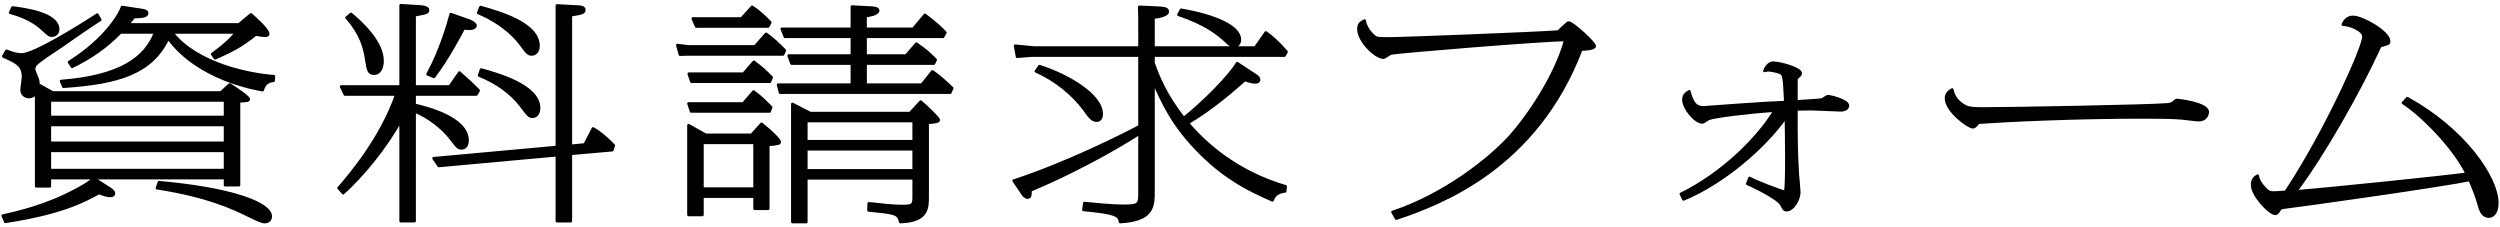 <?xml version="1.0" encoding="utf-8"?>
<!-- Generator: Adobe Illustrator 25.4.1, SVG Export Plug-In . SVG Version: 6.00 Build 0)  -->
<svg version="1.1" id="レイヤー_1" xmlns="http://www.w3.org/2000/svg" xmlns:xlink="http://www.w3.org/1999/xlink" x="0px"
	 y="0px" viewBox="0 0 297 27" style="enable-background:new 0 0 297 27;" xml:space="preserve">
<g>
	<g>
		<path style="stroke:#000000;stroke-width:0.331;stroke-linecap:round;stroke-linejoin:round;stroke-miterlimit:10;" d="
			M0.333,25.634c1.7-0.381,5.303-1.197,8.805-3.129c0.374-0.19,1.428-0.762,2.006-1.306l1.87,1.197
			c0.102,0.054,0.51,0.327,0.51,0.571c0,0.245-0.238,0.299-0.408,0.299c-0.374,0-0.748-0.109-1.36-0.354
			c-1.802,1.006-4.521,2.421-11.117,3.428L0.333,25.634z M26.238,10.997l1.054-0.952c0.374,0.245,2.244,1.442,2.244,1.741
			c0,0.163-0.136,0.19-1.156,0.245v9.958h-1.632v-0.843H5.909v0.979H4.311v-11.1c-0.102,0.163-0.374,0.49-0.884,0.49
			c-0.442,0-0.85-0.327-0.85-0.816c0-0.245,0.17-1.333,0.17-1.551c0-1.36-0.714-1.741-2.346-2.449l0.374-0.653
			c0.646,0.245,1.19,0.436,1.802,0.436c1.462,0,6.766-3.292,8.975-4.734l0.34,0.598c-0.816,0.49-4.148,2.83-4.828,3.292
			c-0.782,0.517-2.312,1.524-2.72,1.932c-0.204,0.19-0.306,0.381-0.306,0.68c0,0.109,0.238,0.708,0.374,1.007
			C4.548,9.582,4.548,9.8,4.548,10.045l1.7,0.952H26.238z M1.489,0.903c1.258,0.164,5.405,0.653,5.405,2.585
			c0,0.435-0.306,0.734-0.748,0.734c-0.272,0-0.34-0.055-1.224-0.871c-0.204-0.19-1.394-1.251-3.706-1.85L1.489,0.903z
			 M5.909,13.908h20.84v-1.986H5.909V13.908z M5.909,16.982h20.84v-2.149H5.909V16.982z M5.909,20.22h20.84v-2.313H5.909V20.22z
			 M7.268,9.637c6.936-0.544,9.995-2.666,11.185-5.795h-4.147c-1.598,1.66-3.501,3.02-5.746,4.081L8.22,7.378
			c4.657-2.938,6.153-6.04,6.289-6.529l2.176,0.326c0.408,0.055,0.782,0.136,0.782,0.381c0,0.408-0.68,0.436-1.564,0.463
			c-0.408,0.517-0.51,0.625-0.714,0.897H28.38l1.428-1.197c0.34,0.299,2.04,1.769,2.04,2.312c0,0.19-0.204,0.19-0.374,0.19
			c-0.408,0-0.68-0.055-1.088-0.136c-1.7,1.36-2.686,1.877-4.828,2.83l-0.34-0.49c0.544-0.408,1.972-1.415,2.856-2.584h-7.649
			c2.924,3.809,9.315,5.033,12.103,5.224l-0.034,0.517c-0.748,0.082-1.122,0.463-1.292,1.116c-0.782-0.136-7.683-1.279-11.219-6.176
			c-1.972,4.163-5.915,5.333-12.442,5.768L7.268,9.637z M18.895,21.662c8.397,0.734,13.259,2.448,13.259,4.054
			c0,0.19-0.102,0.653-0.714,0.653c-0.34,0-0.85-0.245-1.972-0.789c-1.734-0.843-4.692-2.285-10.811-3.237L18.895,21.662z"/>
		<path style="stroke:#000000;stroke-width:0.331;stroke-linecap:round;stroke-linejoin:round;stroke-miterlimit:10;" d="
			M47.609,0.631l2.516,0.163c0.238,0.027,0.714,0.136,0.714,0.381c0,0.327-0.136,0.354-1.598,0.626v8.488h4.182l1.156-1.66
			c1.258,1.116,1.36,1.197,2.277,2.122l-0.271,0.463h-7.344v1.251c1.292,0.299,6.29,1.496,6.29,4.217
			c0,0.708-0.374,0.925-0.68,0.925c-0.408,0-0.51-0.109-1.292-1.143c-0.952-1.251-2.583-2.53-4.318-3.265V26.26h-1.632V14.289
			c-1.733,3.156-4.487,6.529-6.833,8.651l-0.544-0.598c1.36-1.578,5.031-5.85,6.867-11.127H40.98l-0.442-0.925h7.071V0.631z
			 M41.694,1.665c1.088,0.898,3.739,3.265,3.739,5.55c0,0.816-0.306,1.523-0.985,1.523c-0.68,0-0.714-0.435-0.918-1.632
			c-0.204-1.388-0.612-3.047-2.346-5.006L41.694,1.665z M55.802,2.481c0.34,0.136,0.68,0.381,0.68,0.544
			c0,0.164-0.17,0.381-0.748,0.381c-0.204,0-0.408-0.027-0.646-0.054c-0.374,0.708-1.87,3.591-3.536,5.768L50.805,8.82
			c1.632-3.02,2.481-6.121,2.753-7.128L55.802,2.481z M69.469,17.173l0.985-1.904c1.054,0.571,2.21,1.741,2.448,2.013l-0.17,0.544
			l-4.93,0.436v7.999h-1.632v-7.835l-14.041,1.279l-0.612-0.898l1.258-0.109l13.395-1.224V0.659l2.516,0.136
			c0.136,0,0.714,0.027,0.714,0.354c0,0.381-0.17,0.408-1.598,0.653v15.535L69.469,17.173z M57.094,0.849
			c2.312,0.653,6.867,1.959,6.867,4.598c0,0.626-0.34,1.007-0.782,1.007c-0.408,0-0.51-0.109-1.36-1.251
			c-0.272-0.381-1.768-2.312-4.998-3.673L57.094,0.849z M57.162,8.276c1.802,0.49,6.868,1.877,6.868,4.543
			c0,0.571-0.272,1.034-0.748,1.034c-0.442,0-0.51-0.136-1.36-1.251c-1.19-1.578-2.924-2.802-4.998-3.646L57.162,8.276z"/>
		<path style="stroke:#000000;stroke-width:0.331;stroke-linecap:round;stroke-linejoin:round;stroke-miterlimit:10;" d="
			M81.77,5.528h7.921l1.326-1.496c0.714,0.517,1.19,0.925,2.21,1.959l-0.204,0.462H81.77l-0.986,0.027l-0.306-1.116L81.77,5.528z
			 M88.297,12.303l1.224-1.415c0.816,0.599,0.918,0.708,2.074,1.85l-0.17,0.49H82.11l-0.306-0.925H88.297z M90.473,14.724
			c1.156,0.898,2.142,1.905,2.142,2.122c0,0.218-0.136,0.245-1.36,0.354v7.59h-1.598v-1.442h-6.221v2.177h-1.632V14.888l2.04,1.143
			h5.439L90.473,14.724z M88.331,8.766l1.224-1.415c0.884,0.653,1.359,1.088,2.107,1.85l-0.204,0.49h-9.315l-0.306-0.925H88.331z
			 M88.093,2.209l1.258-1.388c0.85,0.517,1.768,1.442,2.142,1.85l-0.238,0.462h-8.533l-0.408-0.925H88.093z M83.436,22.424h6.221
			v-5.469h-6.221V22.424z M108.491,3.434l1.394-1.66c1.326,1.034,1.564,1.225,2.414,2.095l-0.271,0.489h-9.213v2.258h4.828
			l1.224-1.415c1.19,0.843,1.292,0.925,2.278,1.904l-0.204,0.436h-8.125v2.53h6.697l1.258-1.578
			c0.884,0.625,1.189,0.897,2.346,1.986l-0.238,0.517H92.683l-0.238-0.925h8.771v-2.53h-7.173l-0.34-0.925h7.513V4.358H93.26
			l-0.374-0.925h8.33V0.794l2.074,0.109c0.51,0.027,1.02,0.055,1.02,0.354c0,0.435-1.155,0.598-1.496,0.653v1.523H108.491z
			 M108.117,13.446l1.258-1.36c0.714,0.571,2.142,1.986,2.142,2.149c0,0.245-0.442,0.272-1.326,0.354v8.706
			c0,1.469,0,2.965-3.229,3.074c-0.238-1.034-0.578-1.061-3.774-1.388l0.034-0.816c1.666,0.19,2.958,0.326,4.012,0.326
			c1.326,0,1.326-0.217,1.326-1.306v-2.013H95.776v5.196h-1.632V12.357l2.108,1.088H108.117z M95.776,16.792h12.783v-2.421H95.776
			V16.792z M95.776,20.247h12.783v-2.53H95.776V20.247z"/>
		<path style="stroke:#000000;stroke-width:0.331;stroke-linecap:round;stroke-linejoin:round;stroke-miterlimit:10;" d="
			M137.021,22.668c0,1.823,0,3.482-3.944,3.7c-0.102-0.816-0.612-1.088-4.352-1.442l0.103-0.789
			c1.054,0.109,3.365,0.327,4.521,0.327c2.04,0,2.04-0.136,2.04-1.741V15.84c-1.122,0.734-6.29,3.972-12.987,6.774
			c0,0.299,0.068,0.843-0.306,0.843c-0.306,0-0.51-0.272-0.646-0.49l-1.02-1.496c6.289-2.041,13.429-5.632,14.958-6.475V6.589
			h-12.817l-1.733,0.136l-0.238-1.279l2.278,0.218h12.511V2.236l-0.034-1.415l2.277,0.109c0.51,0.027,1.088,0.054,1.088,0.435
			c0,0.517-1.36,0.68-1.7,0.708v3.591h12.103l1.258-1.795c0.578,0.408,1.224,0.897,2.447,2.285l-0.238,0.435h-15.57v0.898
			c0.544,1.523,1.394,3.728,3.604,6.557c2.312-1.85,5.304-4.815,6.357-6.529l2.108,1.388c0.238,0.136,0.476,0.326,0.476,0.571
			c0,0.19-0.136,0.299-0.441,0.299c-0.306,0-0.544-0.055-1.258-0.272c-0.952,0.844-3.774,3.374-6.766,5.115
			c2.04,2.421,5.745,5.795,11.627,7.537l-0.068,0.571c-0.646,0.082-1.224,0.299-1.496,1.061c-2.753-1.197-5.439-2.53-8.431-5.469
			c-3.434-3.374-4.691-6.312-5.711-8.651V22.668z M123.491,7.868c3.366,1.088,7.377,3.401,7.377,5.686
			c0,0.735-0.476,0.762-0.578,0.762c-0.544,0-0.816-0.381-1.496-1.333c-1.326-1.795-3.434-3.509-5.711-4.516L123.491,7.868z
			 M140.319,1.175c4.08,0.708,6.97,1.986,6.97,3.537c0,0.381-0.238,0.762-0.646,0.762s-0.748-0.327-0.986-0.571
			c-0.986-0.925-2.55-2.122-5.644-3.156L140.319,1.175z"/>
		<path style="stroke:#000000;stroke-width:0.331;stroke-linecap:round;stroke-linejoin:round;stroke-miterlimit:10;" d="
			M165.44,25.199c6.289-2.122,11.389-6.257,13.7-8.706c2.278-2.449,5.678-7.455,6.833-11.753c-2.652,0-19.956,1.415-20.738,1.605
			c-0.17,0.054-0.714,0.49-0.884,0.49c-0.918,0-2.958-1.932-2.958-3.401c0-0.571,0.272-0.762,0.714-0.979
			c0.136,0.952,0.952,1.714,1.156,1.877c0.306,0.245,0.476,0.245,2.04,0.245c1.054,0,16.999-0.599,19.82-0.816
			c0.17-0.164,0.918-0.871,1.088-1.007c0.068-0.054,0.136-0.054,0.17-0.054c0.442,0,3.06,2.394,3.06,2.775
			c0,0.327-1.122,0.381-1.598,0.408c-5.337,13.984-16.522,18.255-21.962,20.078L165.44,25.199z"/>
		<path style="stroke:#000000;stroke-width:0.331;stroke-linecap:round;stroke-linejoin:round;stroke-miterlimit:10;" d="
			M199.698,23.049c4.861-2.394,9.145-6.584,11.151-9.93c-3.06,0.218-7.14,0.708-7.819,0.979c-0.136,0.027-0.646,0.435-0.782,0.435
			c-0.85,0-2.244-1.66-2.244-2.693c0-0.544,0.306-0.762,0.68-0.979c0.408,1.578,0.884,1.905,1.734,1.905
			c2.312-0.164,5.916-0.436,7.411-0.517c0.136,0,1.632-0.082,2.278-0.109c-0.136-3.237-0.238-3.292-0.578-3.482
			s-1.292-0.327-1.462-0.327c-0.136,0-0.306,0.055-0.441,0.082c0.306-0.762,0.748-0.953,1.02-0.953c0.748,0,3.264,0.653,3.264,1.252
			c0,0.136-0.034,0.19-0.408,0.517c-0.102,0.082-0.102,0.327-0.102,0.462v2.367c0.476-0.027,2.72-0.163,3.025-0.218
			c0.136-0.027,0.612-0.408,0.714-0.408c0.238,0,2.38,0.49,2.38,1.116c0,0.354-0.374,0.544-0.85,0.544
			c-0.544,0-2.958-0.136-3.468-0.136c-0.816,0-1.326,0.027-1.802,0.027c0,3.537,0,5.061,0.17,7.809
			c0.034,0.326,0.17,1.741,0.17,2.041c0,0.843-0.714,2.122-1.496,2.122c-0.271,0-0.306-0.082-0.612-0.653
			c-0.442-0.789-3.467-2.231-4.045-2.476l0.272-0.68c0.51,0.354,3.773,1.578,4.25,1.687c0.204-1.497,0.102-7.21,0.068-8.951
			c-2.482,3.564-7.411,7.835-12.17,9.794L199.698,23.049z"/>
		<path style="stroke:#000000;stroke-width:0.331;stroke-linecap:round;stroke-linejoin:round;stroke-miterlimit:10;" d="
			M233.58,12.684c0.408,0.19,1.189,0.218,1.938,0.218c3.128,0,19.956-0.299,21.996-0.49c0.476-0.054,0.578-0.136,0.986-0.49
			c0.034-0.027,0.068-0.027,0.102-0.027c0.271,0,3.671,0.408,3.671,1.415c0,0.163-0.136,0.952-1.054,0.952
			c-0.306,0-1.734-0.19-2.04-0.218c-1.156-0.108-3.501-0.108-4.759-0.108c-7.921,0-15.979,0.381-19.412,0.625
			c-0.068,0.109-0.34,0.544-0.646,0.544c-0.51,0-3.162-1.904-3.162-3.428c0-0.599,0.408-0.843,0.714-1.034
			C232.186,12.085,233.478,12.629,233.58,12.684z"/>
		<path style="stroke:#000000;stroke-width:0.331;stroke-linecap:round;stroke-linejoin:round;stroke-miterlimit:10;" d="
			M285.992,11.677c6.731,3.7,10.675,9.414,10.675,12.433c0,1.143-0.51,1.605-0.986,1.605c-0.816,0-1.054-0.898-1.19-1.415
			c-0.272-1.006-0.68-1.986-1.088-2.938c-3.094,0.653-18.8,2.884-22.098,3.292c-0.271,0.027-0.408,0.082-0.611,0.435
			c-0.136,0.19-0.238,0.299-0.374,0.299c-0.714,0-2.754-2.204-2.754-3.401c0-0.625,0.238-0.897,0.646-1.115
			c0.034,0.517,0.442,1.061,0.816,1.469c0.476,0.517,0.646,0.544,1.122,0.544c0.136,0,0.238,0,1.394-0.082
			c4.624-6.938,9.247-17.14,9.247-18.446c0-0.789-1.598-1.415-2.448-1.442c0.102-0.245,0.408-0.897,1.19-0.897
			c1.122,0,4.283,1.795,4.283,2.884c0,0.272-0.034,0.272-0.884,0.517c-0.17,0.027-0.204,0.082-0.442,0.625
			c-2.209,4.789-6.595,12.569-9.757,16.705c3.875-0.299,18.086-1.768,20.33-2.095c-1.496-3.102-5.269-6.938-7.581-8.434
			L285.992,11.677z"/>
	</g>
</g>
</svg>
